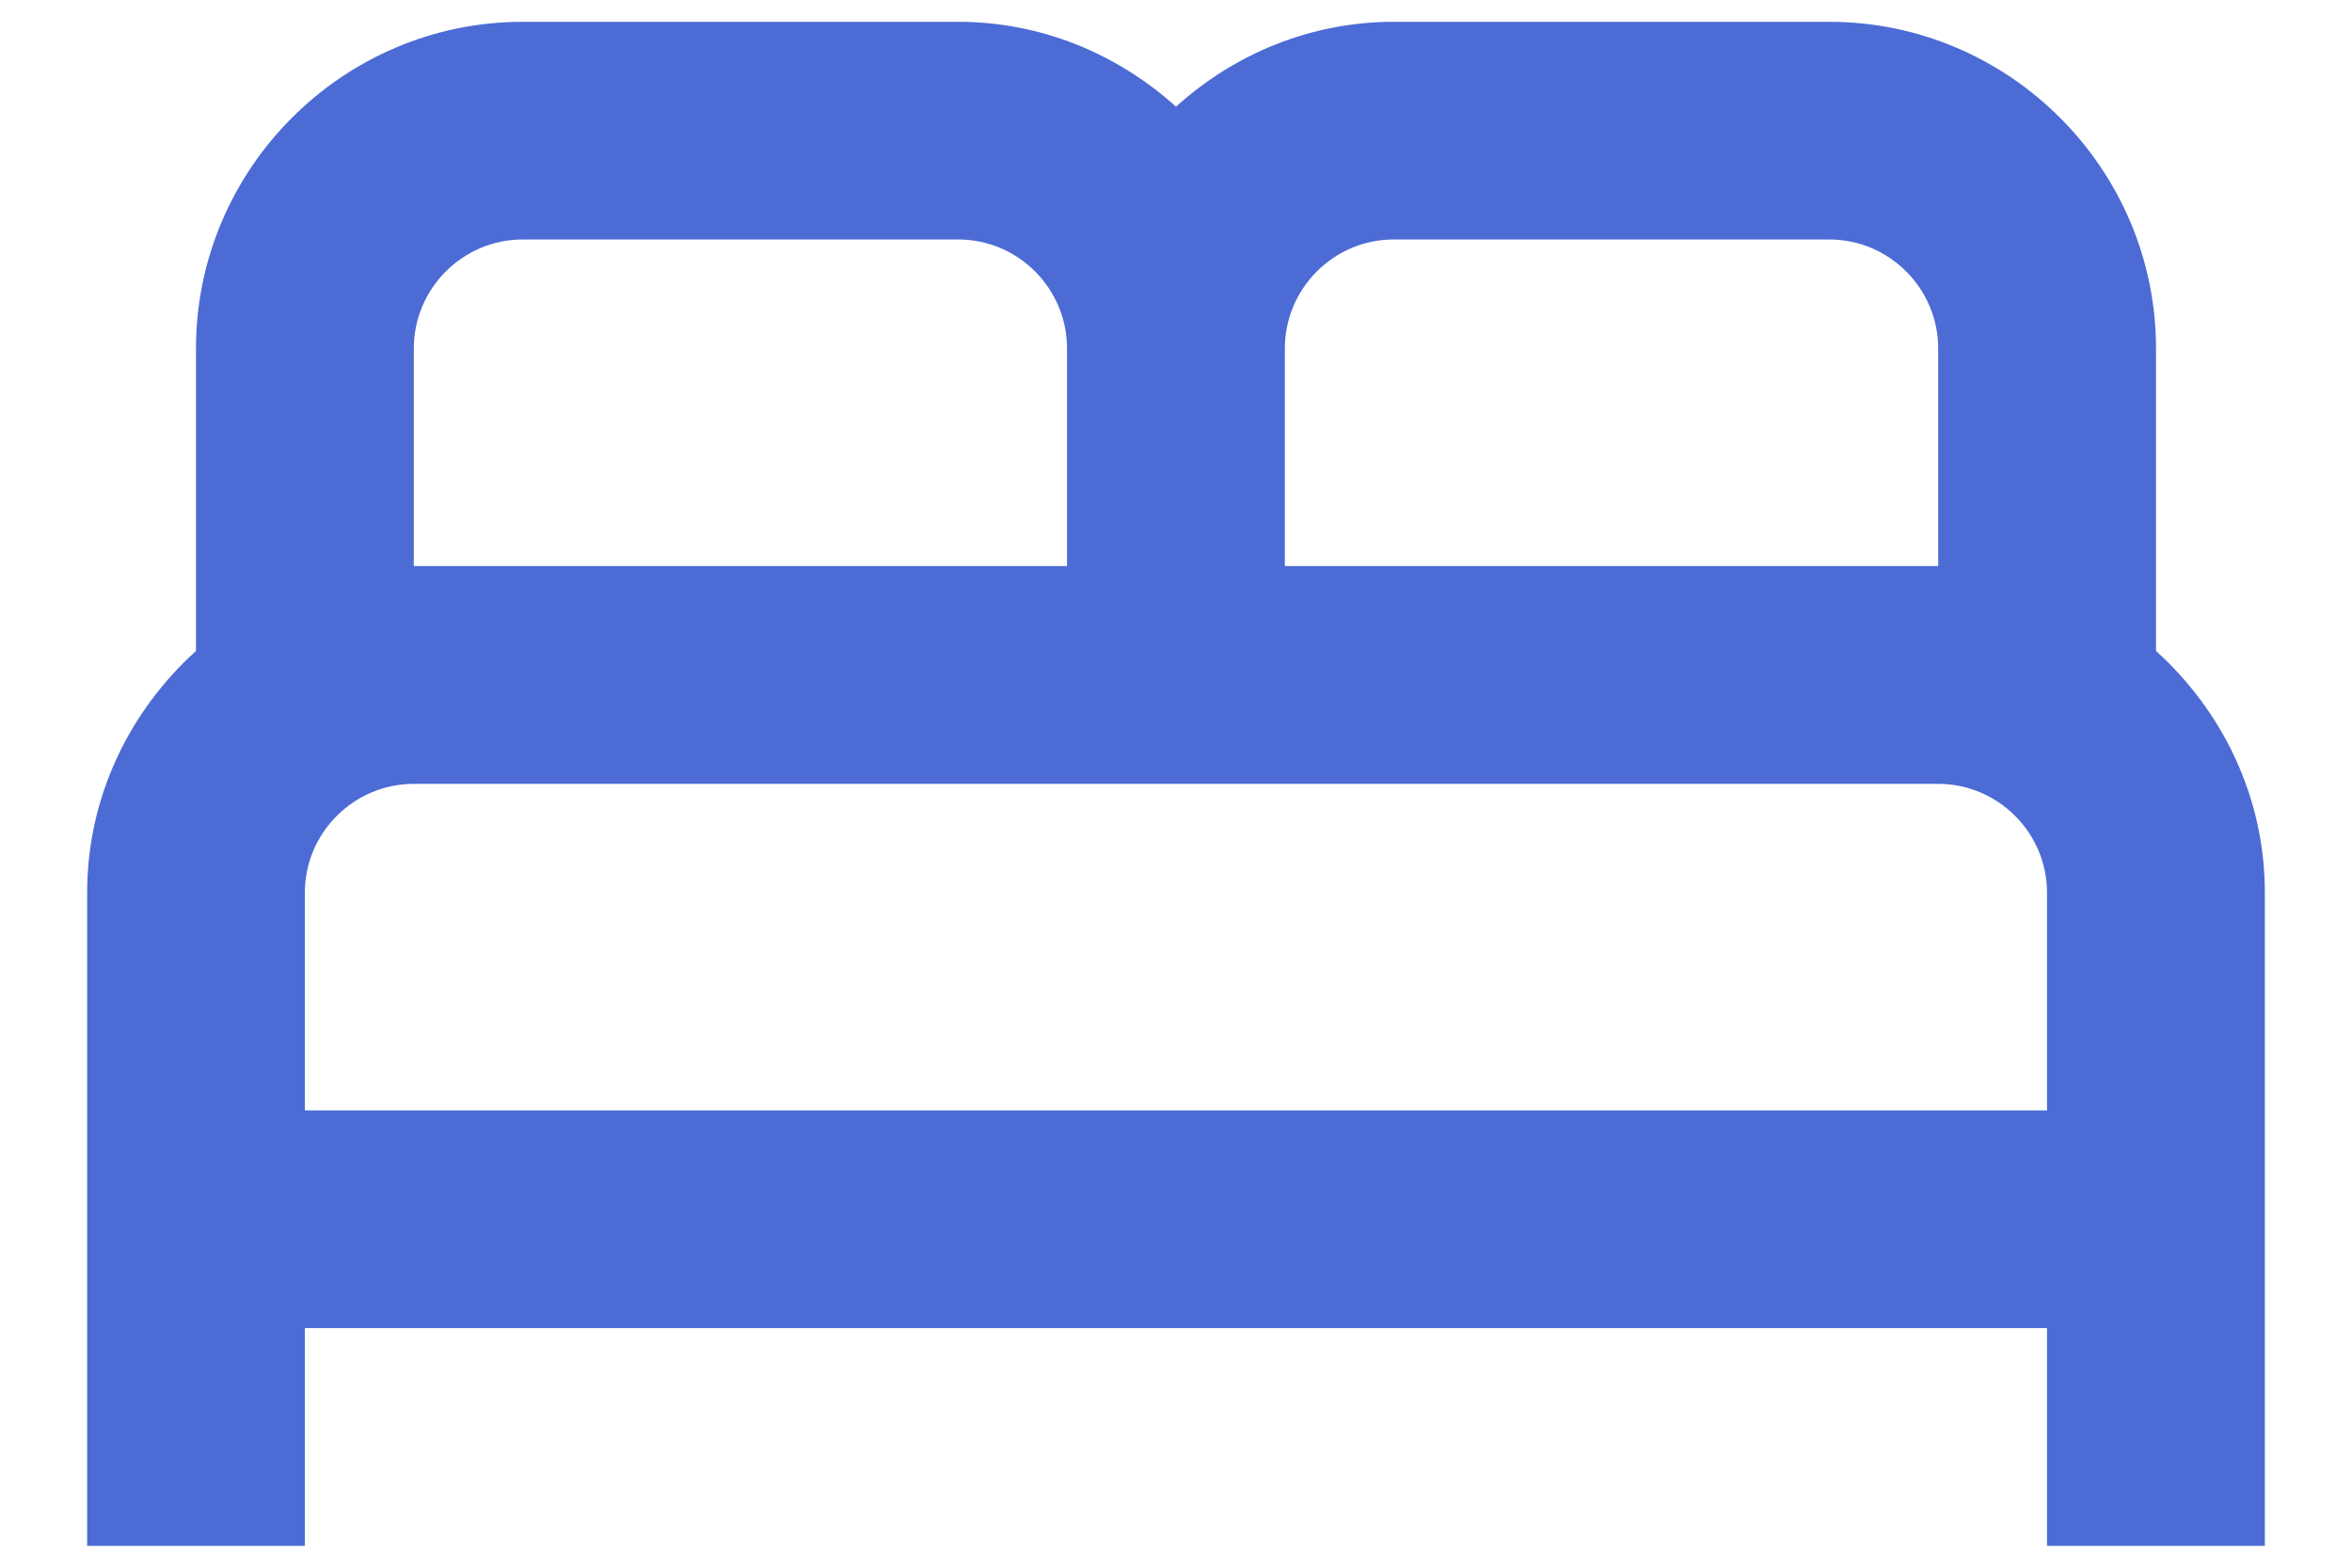 <svg width="18" height="12" viewBox="0 0 18 12" fill="none" xmlns="http://www.w3.org/2000/svg">
<path d="M16.5 4.983V2.667C16.5 1.292 15.375 0.167 14 0.167H10.666C10.025 0.167 9.441 0.417 9 0.817C8.558 0.417 7.975 0.167 7.333 0.167H4C2.625 0.167 1.5 1.292 1.5 2.667V4.983C0.992 5.442 0.667 6.1 0.667 6.833V11.833H2.333V10.166H15.666V11.833H17.333V6.833C17.333 6.1 17.008 5.442 16.5 4.983ZM10.666 1.833H14C14.458 1.833 14.833 2.208 14.833 2.667V4.333H9.833V2.667C9.833 2.208 10.208 1.833 10.666 1.833ZM3.167 2.667C3.167 2.208 3.542 1.833 4 1.833H7.333C7.792 1.833 8.166 2.208 8.166 2.667V4.333H3.167V2.667ZM2.333 8.5V6.833C2.333 6.375 2.708 6 3.167 6H14.833C15.291 6 15.666 6.375 15.666 6.833V8.5H2.333Z" fill="#4C6BD4"/>
</svg>
